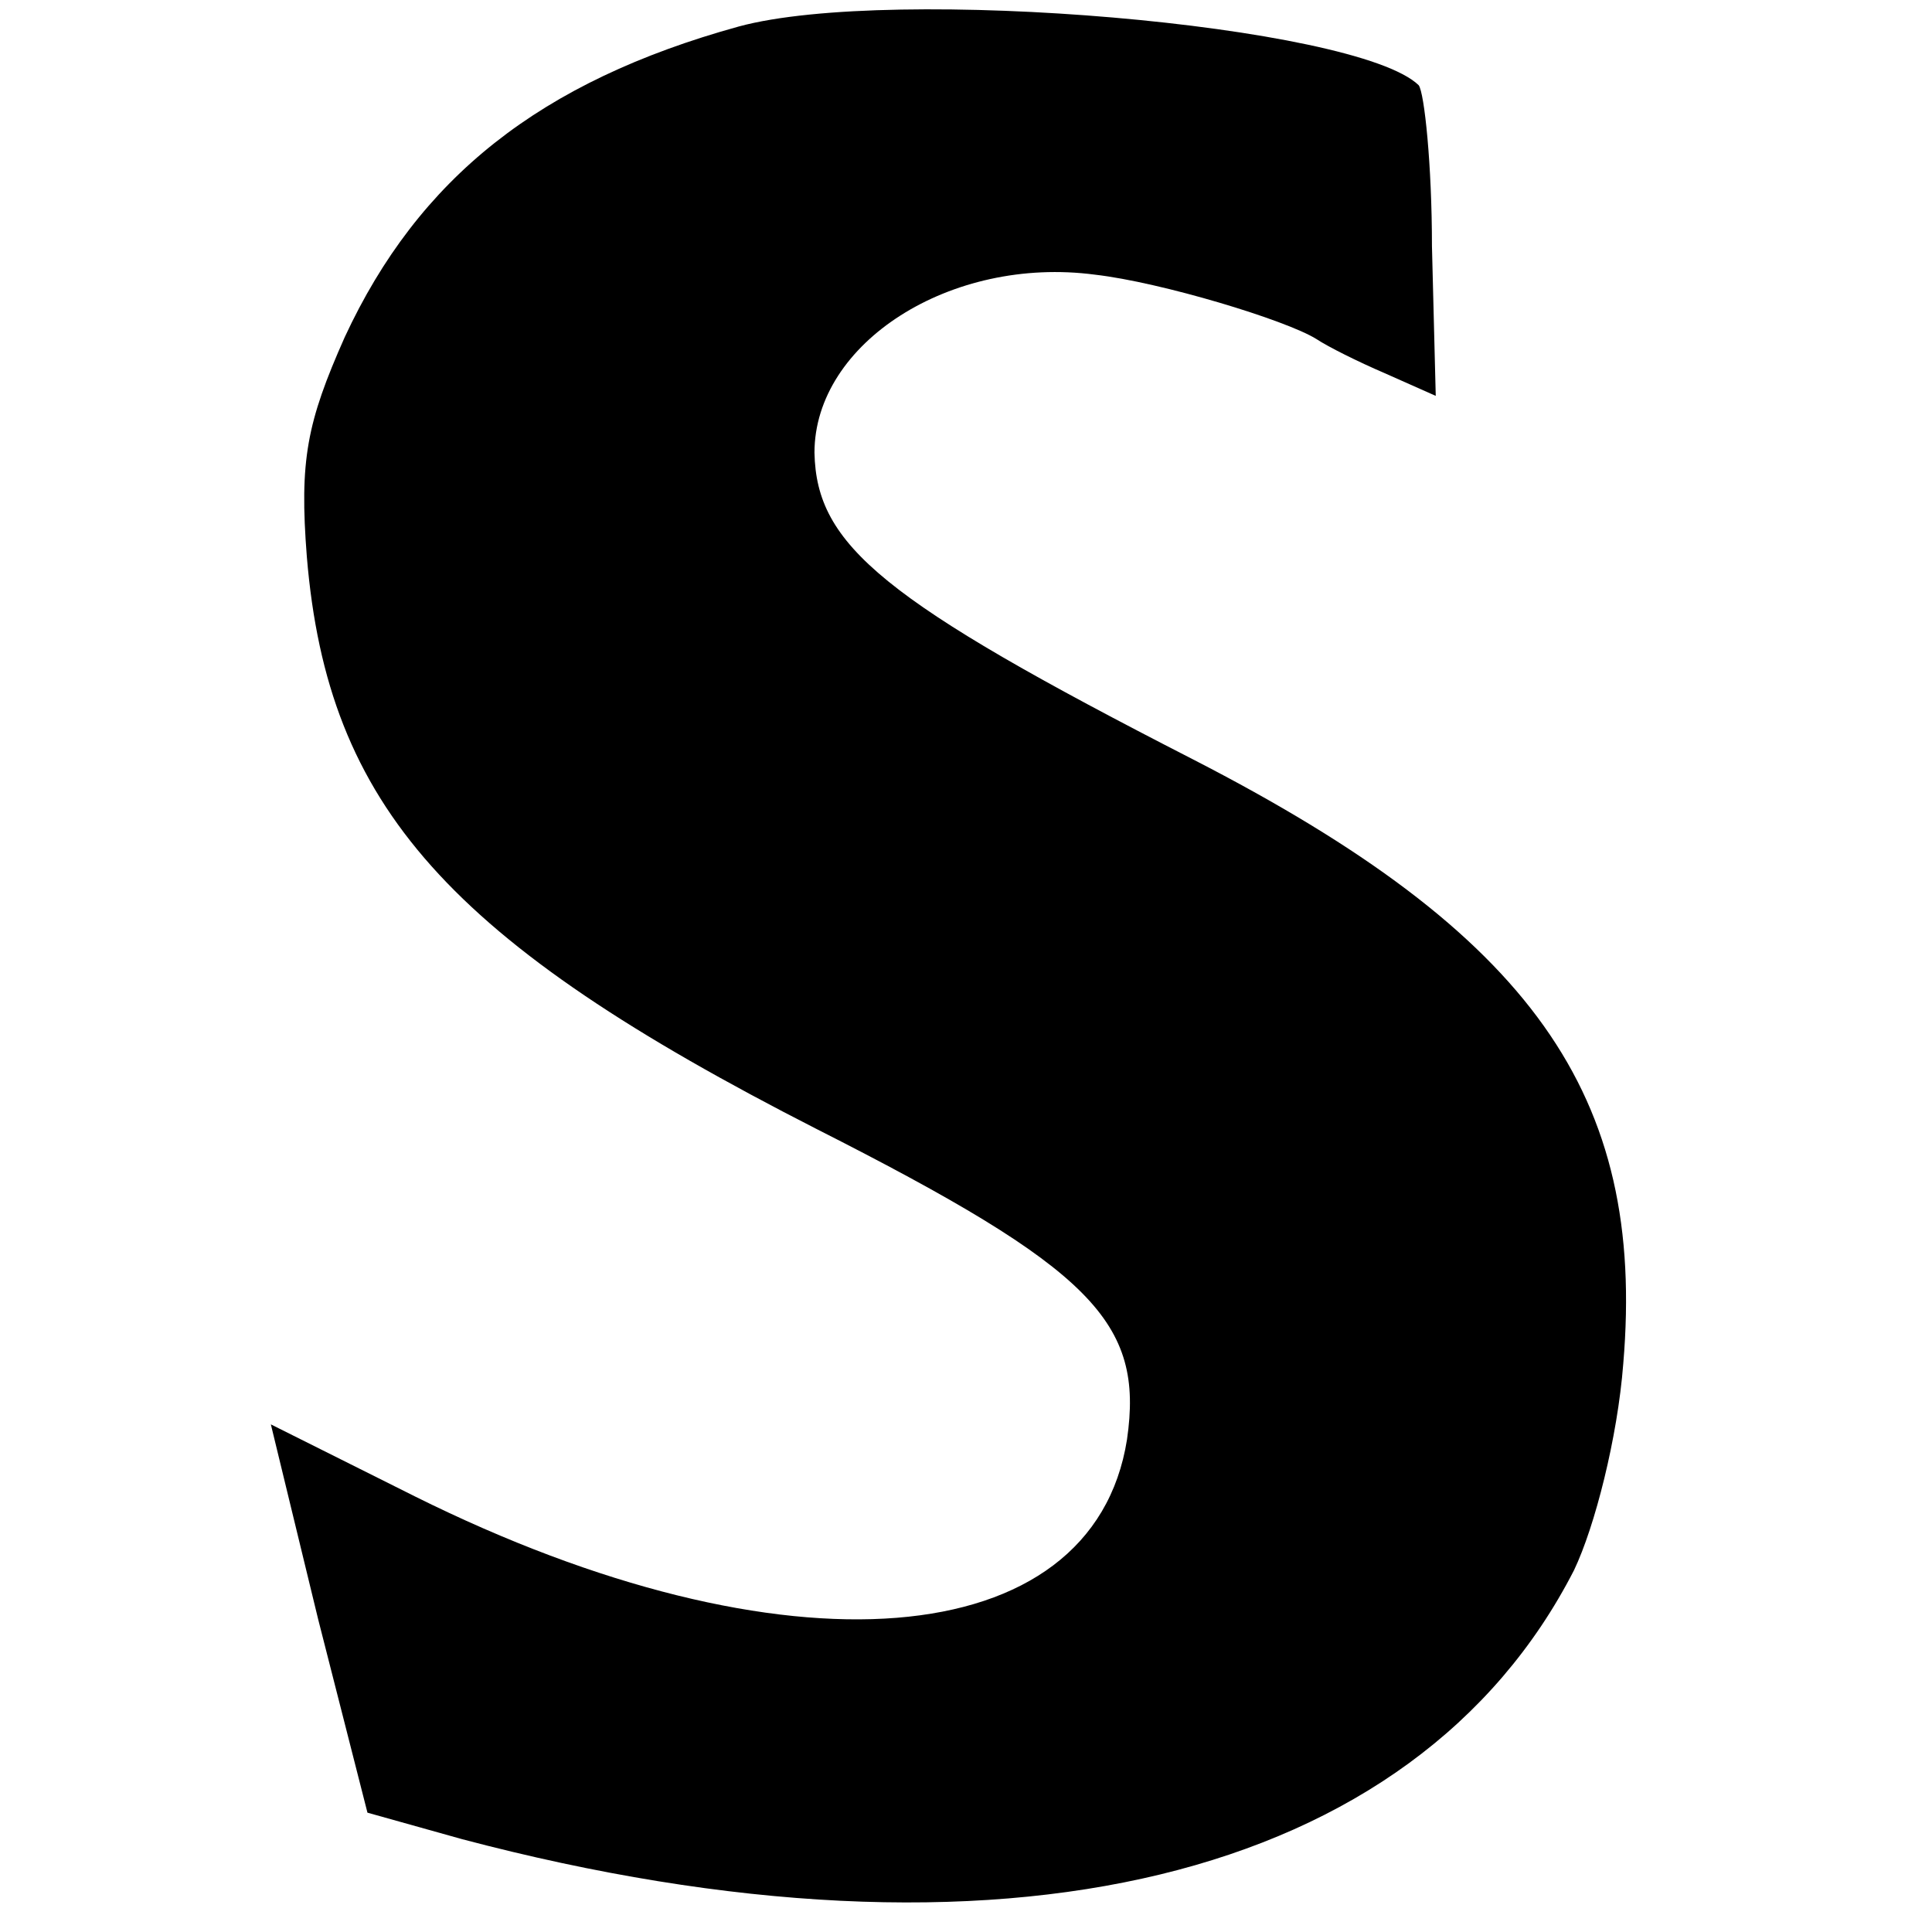 <?xml version="1.0" standalone="no"?>
<!DOCTYPE svg PUBLIC "-//W3C//DTD SVG 20010904//EN"
 "http://www.w3.org/TR/2001/REC-SVG-20010904/DTD/svg10.dtd">
<svg version="1.0" xmlns="http://www.w3.org/2000/svg"
 width="102pt" height="102pt" viewBox="0 0 102 102"
 preserveAspectRatio="xMidYMid meet">
<g transform="translate(0,102) scale(0.1,-0.1)"
fill="#000000" stroke="none">
<path d="M390 1006 c-105 -29 -169 -80 -208 -164 -20 -45 -24 -65 -20 -116 11
-132 75 -203 269 -302 146 -74 173 -102 164 -164 -18 -114 -181 -127 -376 -30
l-76 38 25 -103 26 -102 50 -14 c284 -75 503 -22 587 142 11 23 23 70 26 109
12 142 -48 227 -227 319 -164 84 -199 113 -200 162 0 58 72 104 148 94 35 -4
101 -24 117 -34 6 -4 22 -12 36 -18 l27 -12 -2 79 c0 43 -4 81 -7 85 -33 32
-278 53 -359 31z"/>
</g>
</svg>
